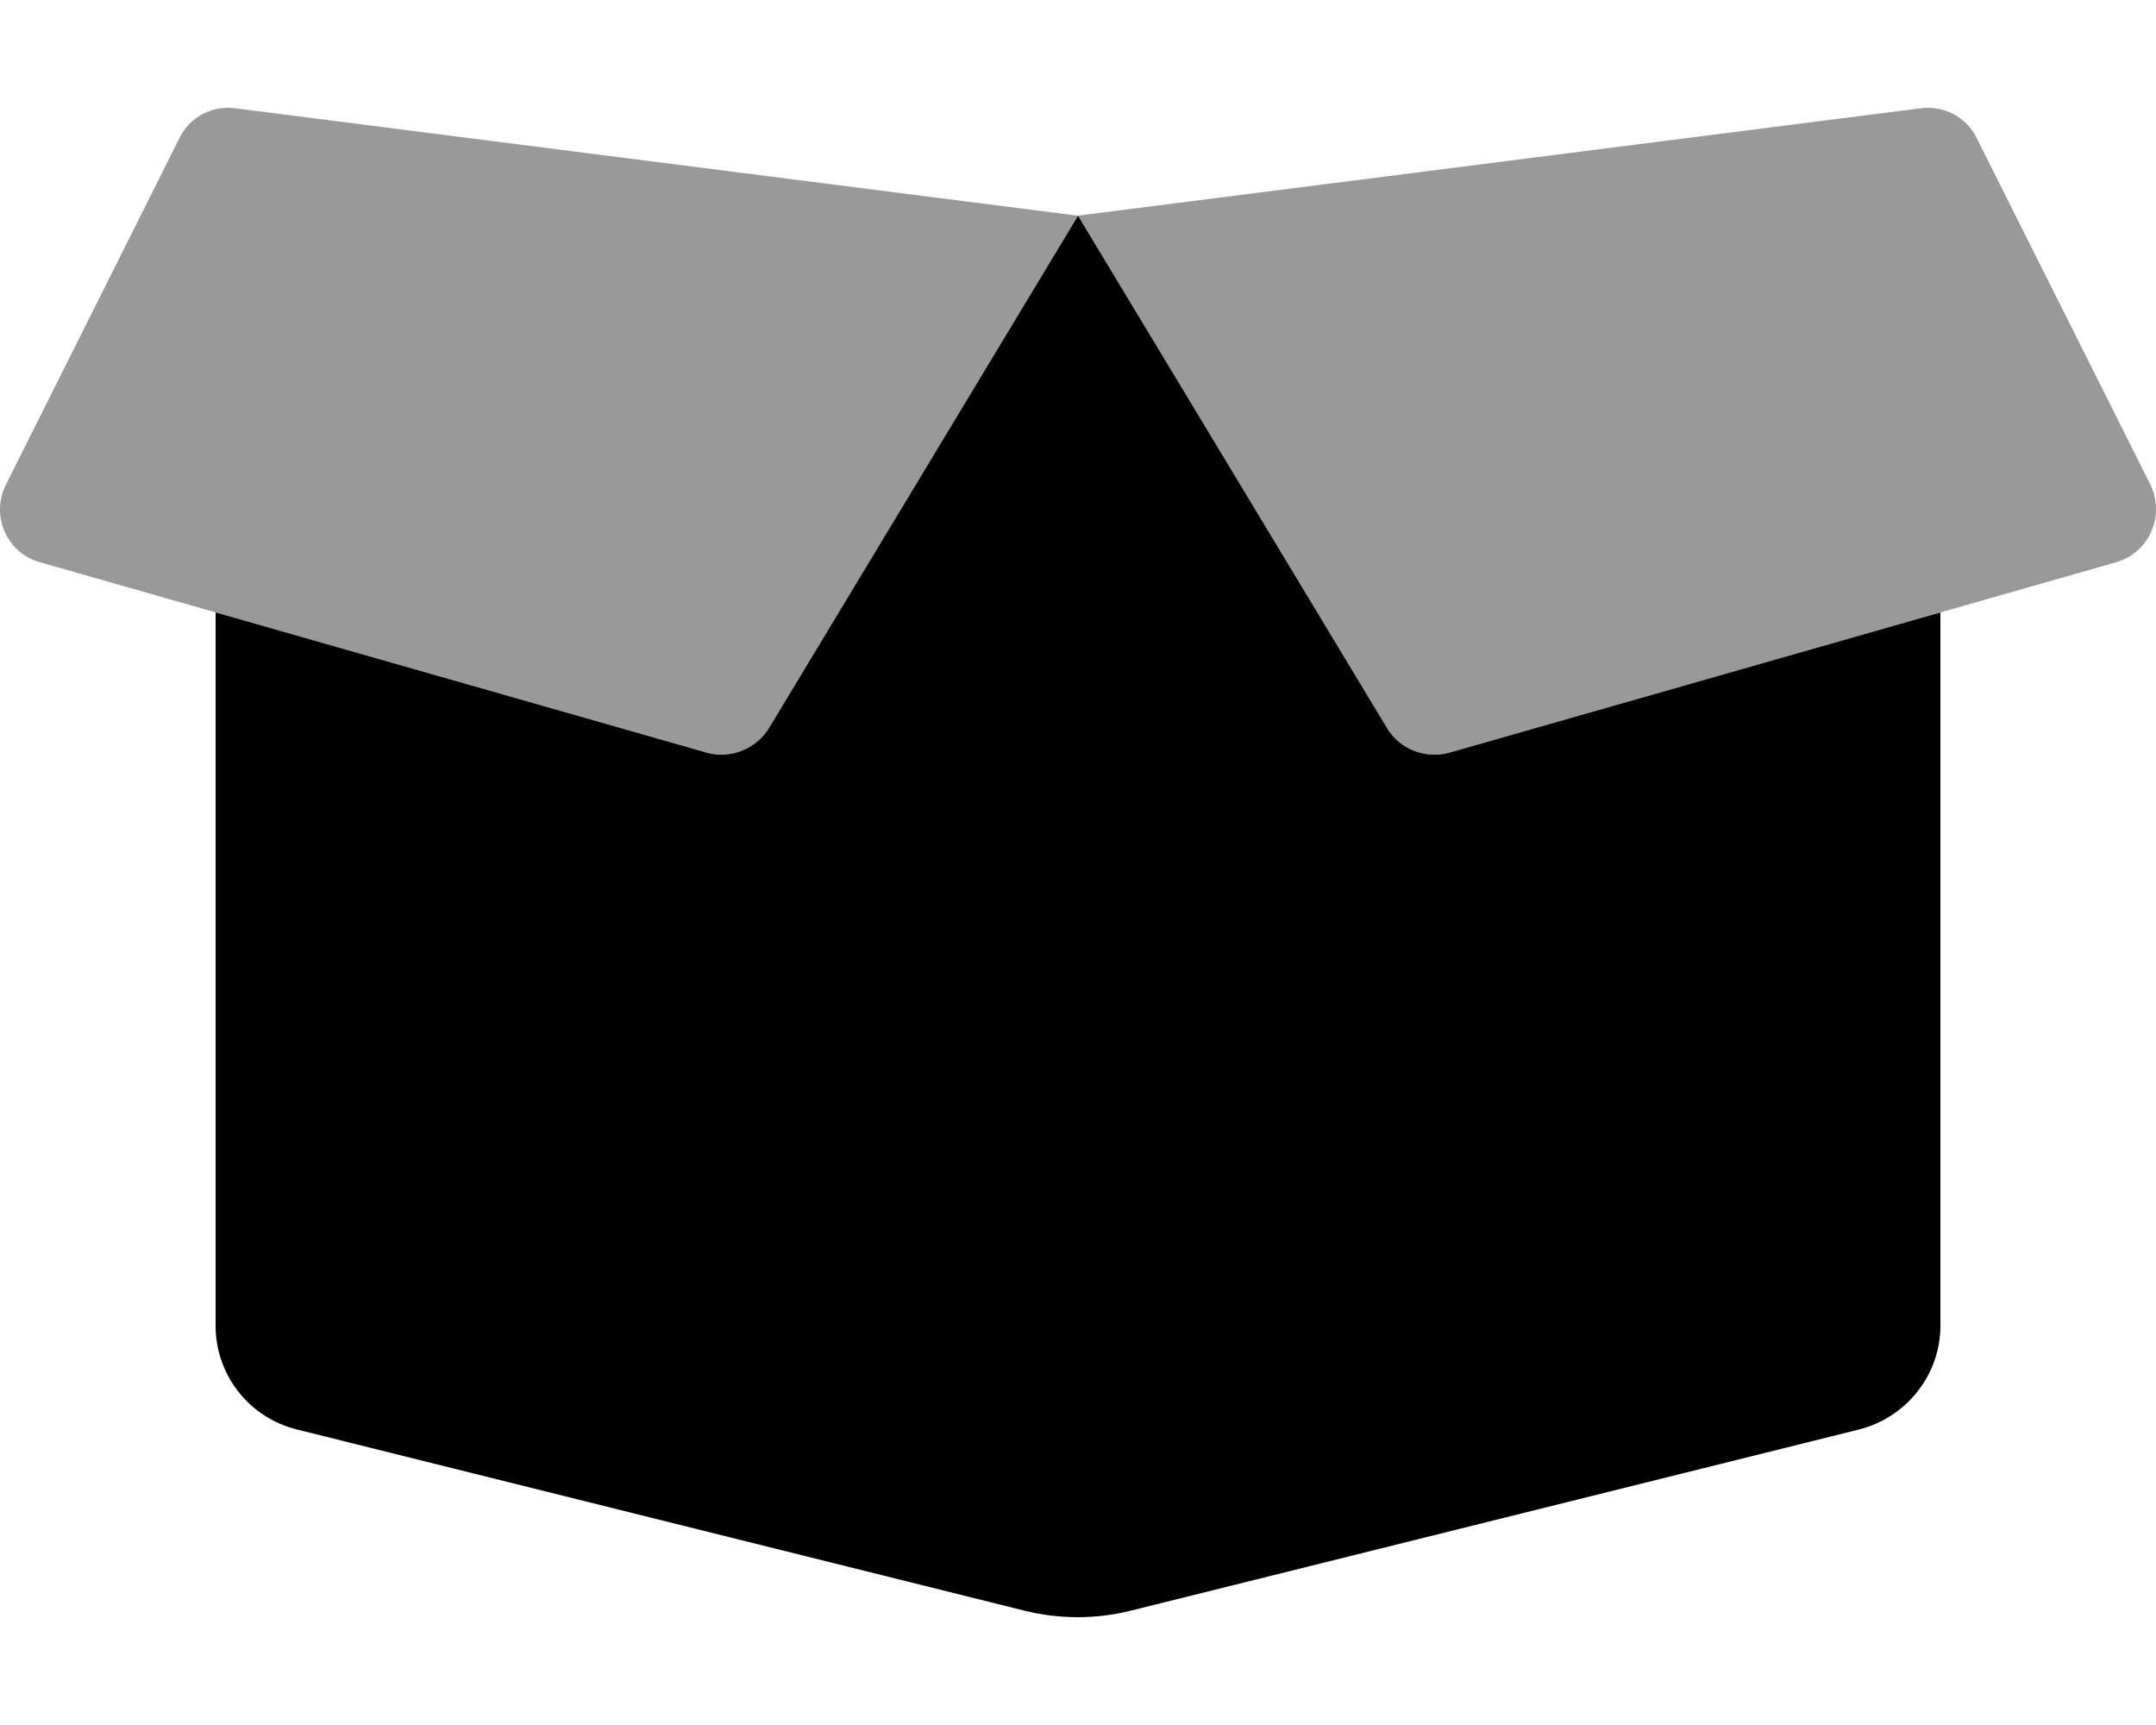 <svg xmlns="http://www.w3.org/2000/svg" viewBox="0 0 640 512"><!-- Font Awesome Pro 6.0.0-alpha2 by @fontawesome - https://fontawesome.com License - https://fontawesome.com/license (Commercial License) --><defs><style>.fa-secondary{opacity:.4}</style></defs><path d="M53.26 41.014L1.762 143.832C-2.863 153.088 2.012 164.096 11.762 166.848L209.754 223.385C216.754 225.385 224.379 222.383 228.254 216.129L320 64.029L69.76 32.133C62.885 31.258 56.26 34.76 53.26 41.014ZM638.293 143.758L586.786 41.008C583.786 34.758 577.036 31.258 570.159 32.133L320 64.008L411.762 216.135C415.514 222.385 423.139 225.385 430.266 223.385L628.166 166.885C638.043 164.01 642.793 153.01 638.293 143.758Z" class="fa-secondary"/><path d="M576 181.777V393.49C576 408.033 566 420.711 551.75 424.316L335.375 478.135C325.25 480.621 314.625 480.621 304.375 478.135L88.25 424.316C74 420.836 64 408.158 64 393.49V181.764L209.754 223.385C216.754 225.385 224.379 222.383 228.254 216.129L320 64.029L320.014 64.031L411.762 216.135C415.514 222.385 423.139 225.385 430.266 223.385L576 181.777Z" class="fa-primary"/></svg>